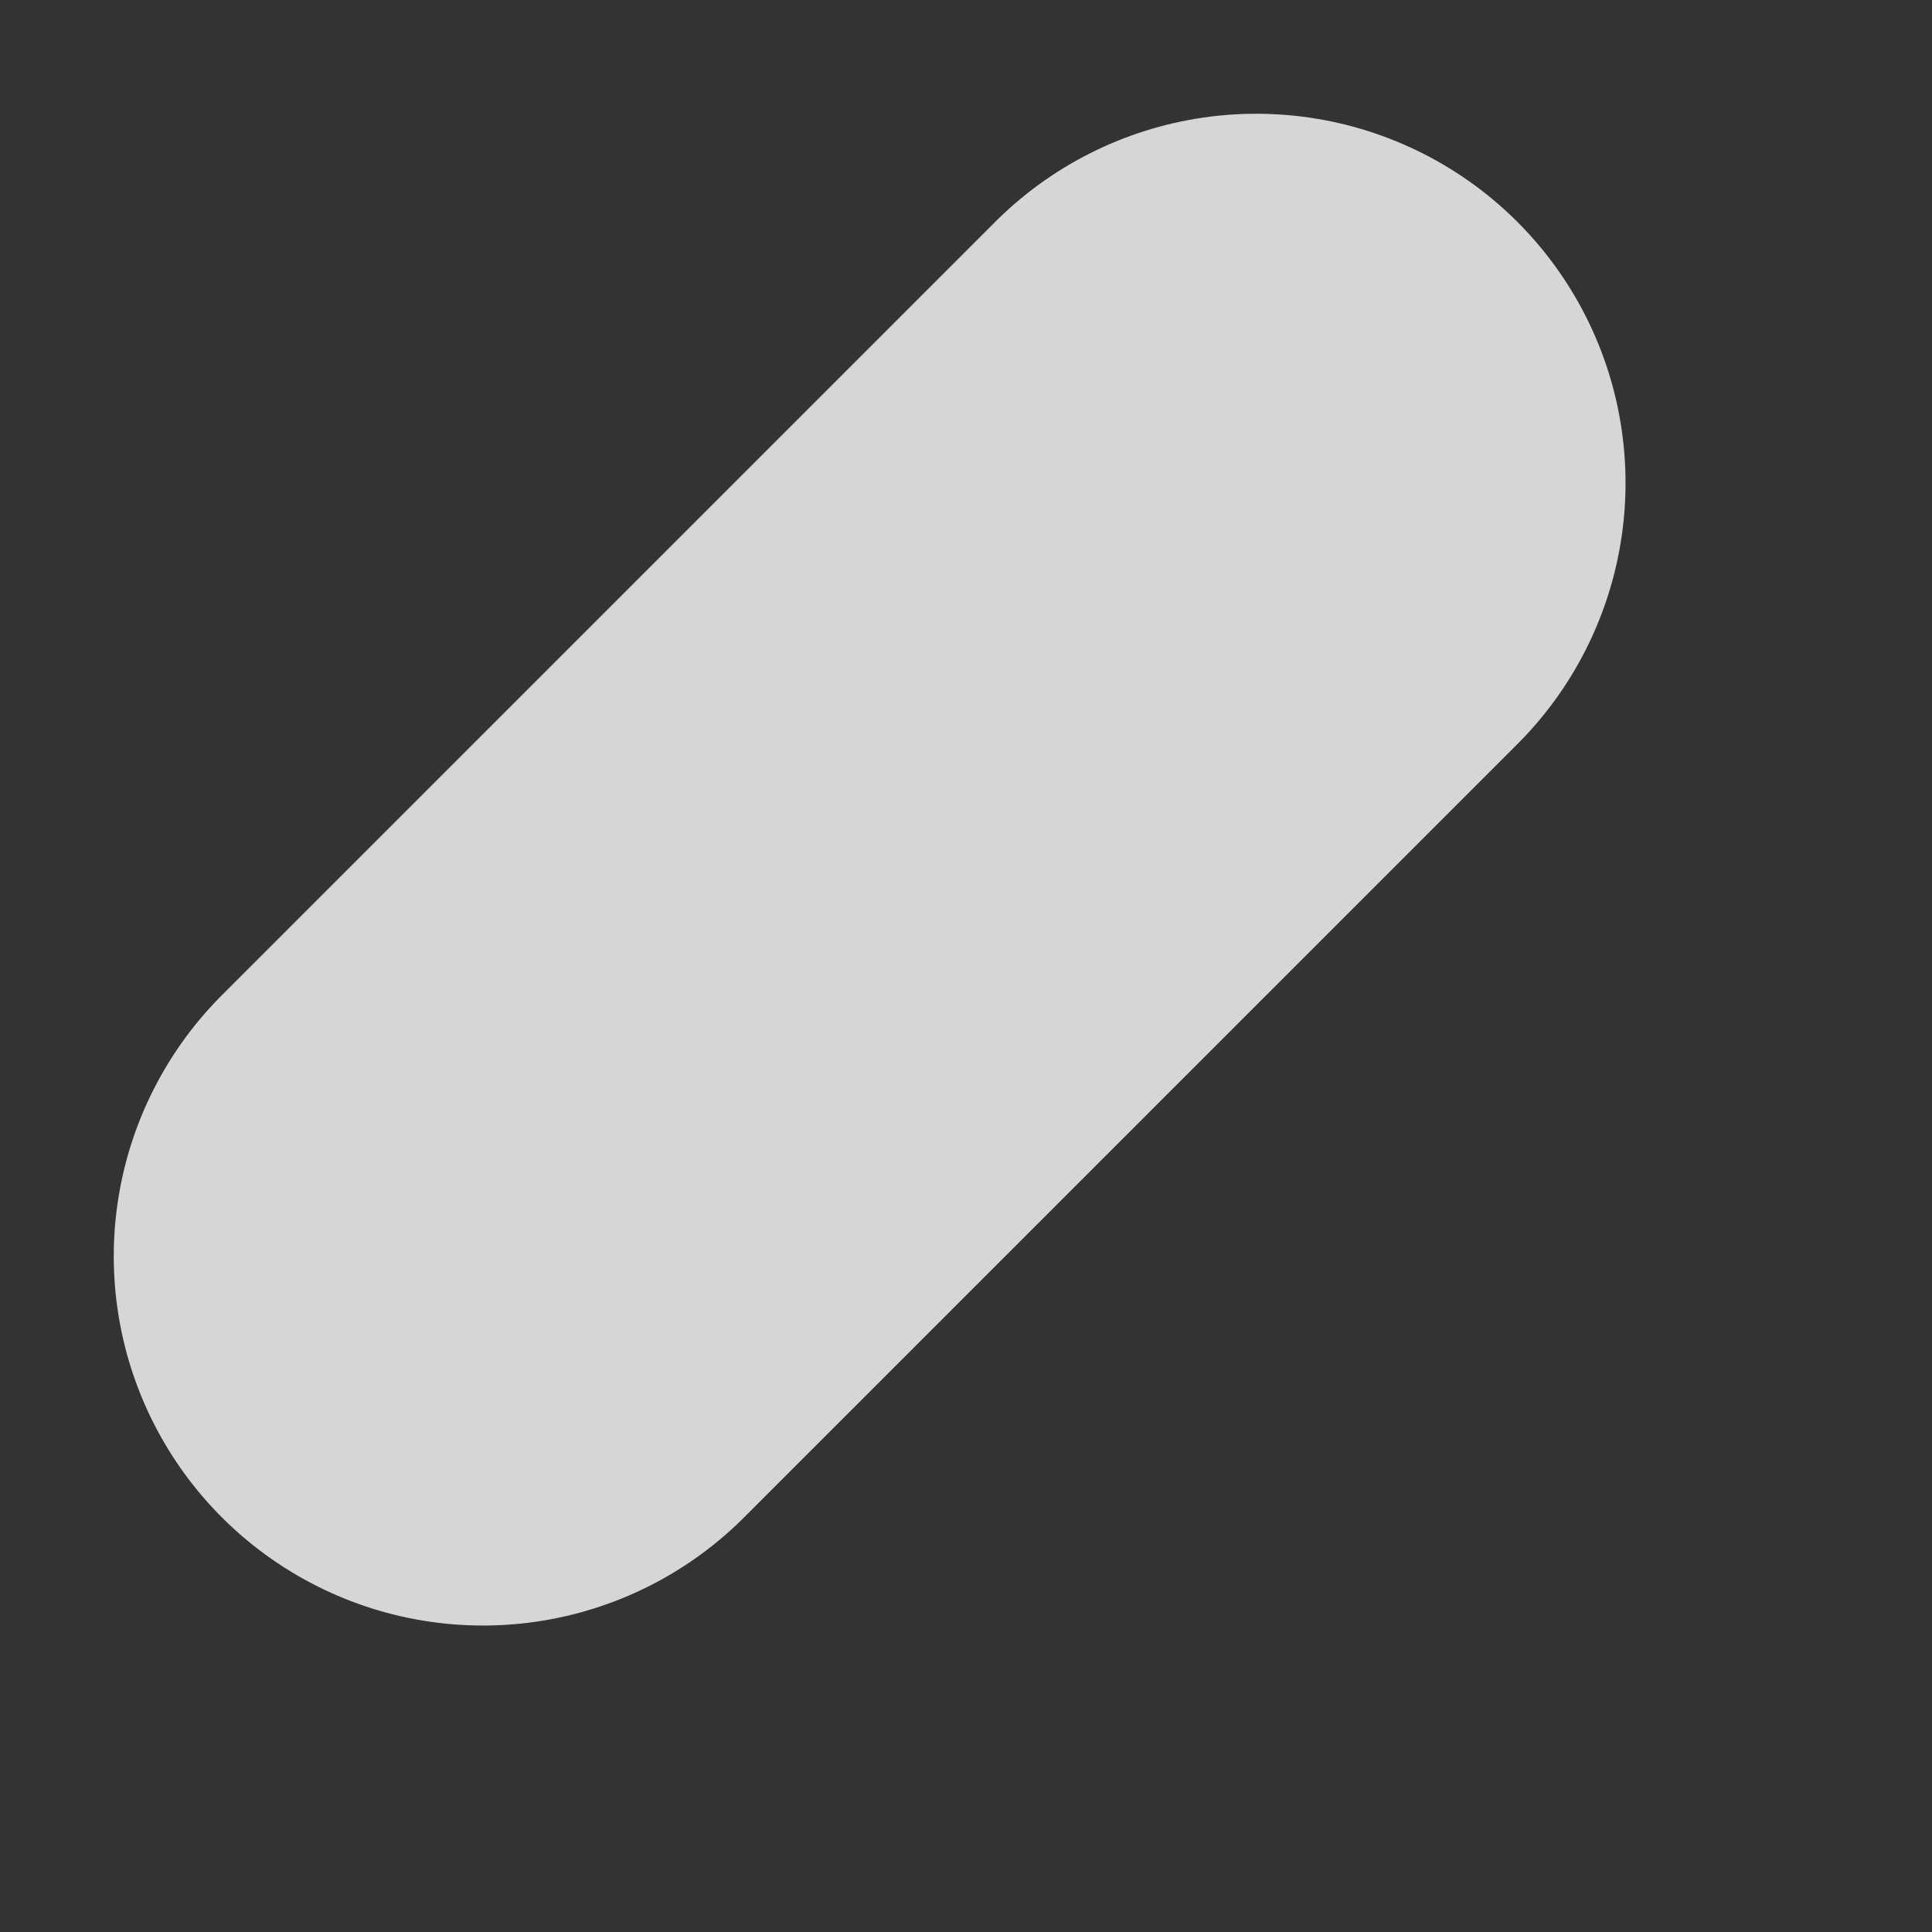 <?xml version="1.0" encoding="utf-8"?>
<svg xmlns="http://www.w3.org/2000/svg" fill="none" height="100%" overflow="visible" preserveAspectRatio="none" style="display: block;" viewBox="0 0 4 4" width="100%">
<rect x="0" y="0" width="4" height="4" fill="#333333" stroke="none"/>
<path d="M2.601 1L1 2.601" id="Line" opacity="0.8" stroke="white" stroke-linecap="round" stroke-linejoin="round" stroke-width="1.529"/>
</svg>